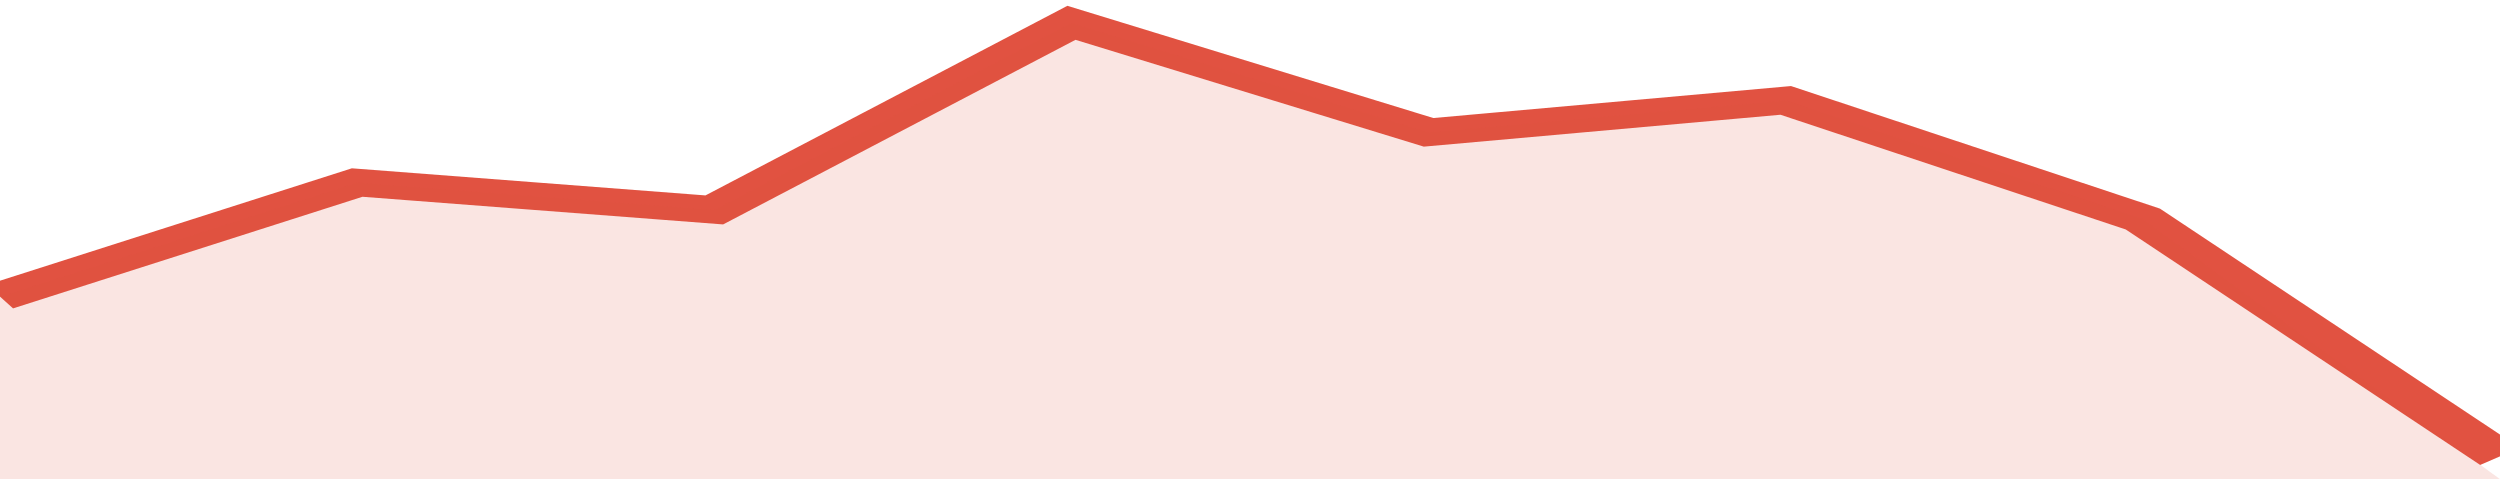 <svg xmlns="http://www.w3.org/2000/svg" viewBox="0 0 294 105" width="120" height="23" preserveAspectRatio="none">
				 <polyline fill="none" stroke="#E15241" stroke-width="6" points="0, 65 42, 40 84, 46 126, 5 168, 29 210, 22 252, 48 294, 100 "> </polyline>
				 <polygon fill="#E15241" opacity="0.15" points="0, 105 0, 65 42, 40 84, 46 126, 5 168, 29 210, 22 252, 48 294, 105 "></polygon>
			</svg>